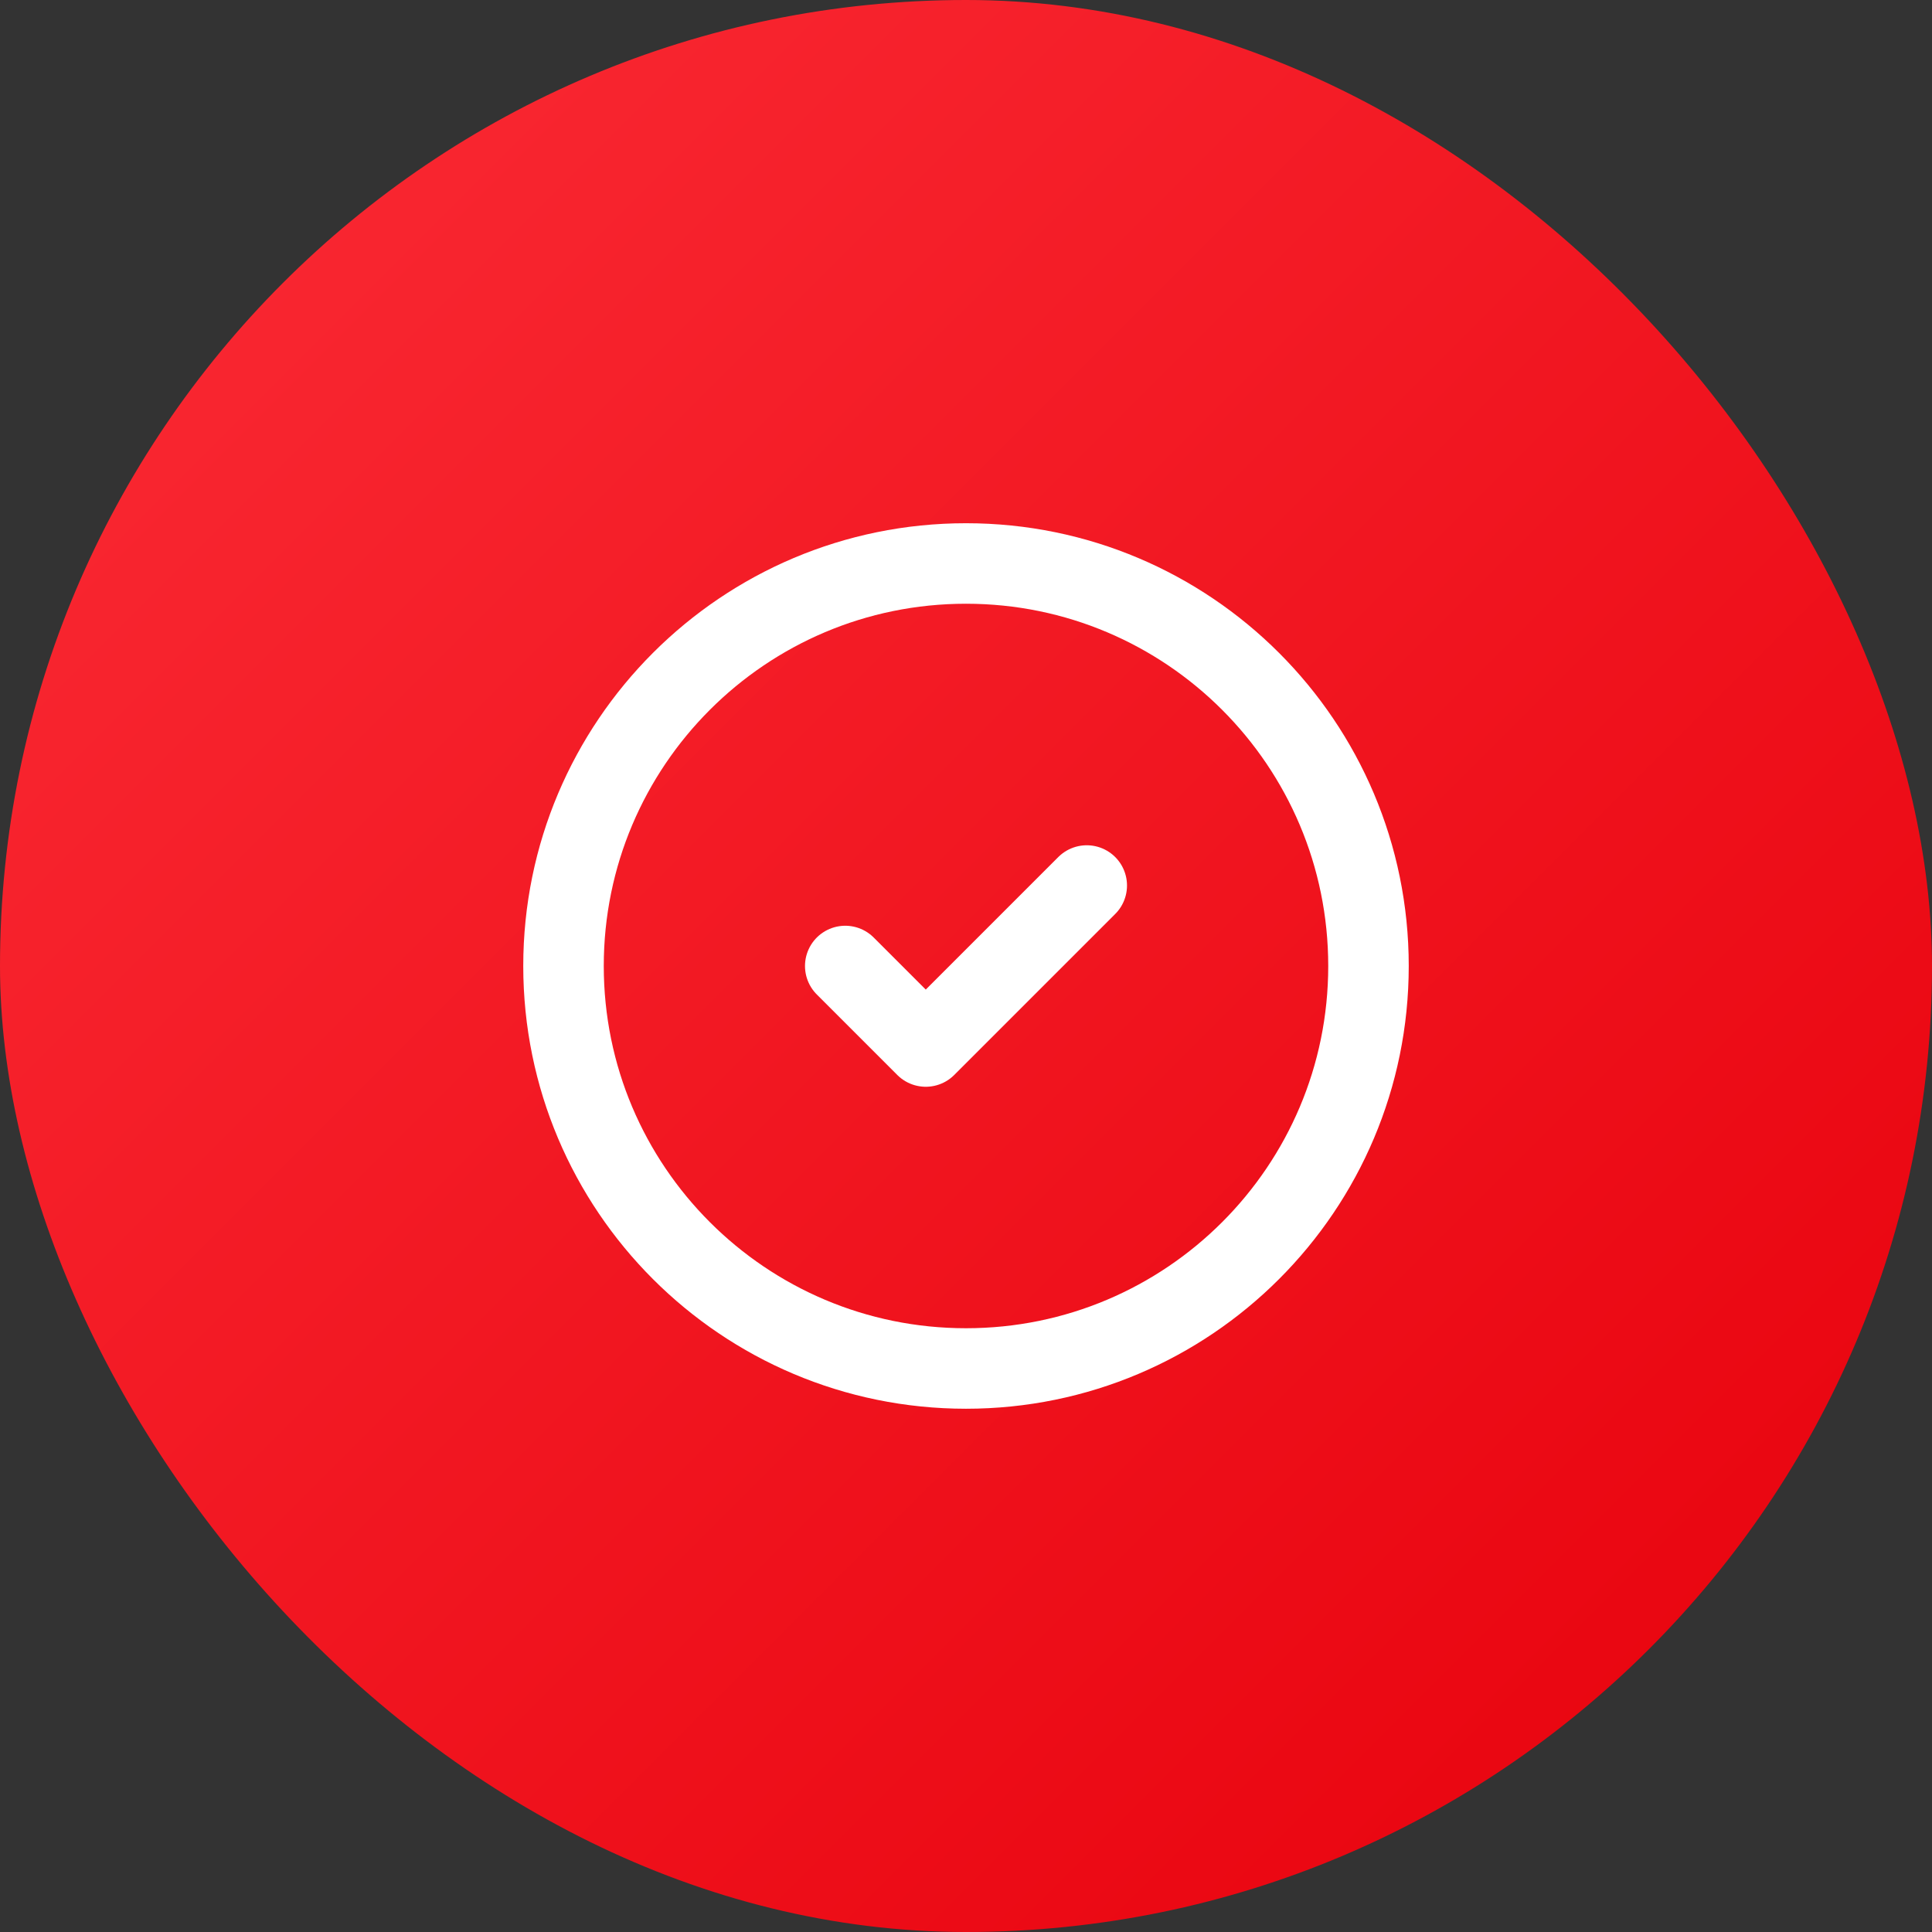 <?xml version="1.0" encoding="UTF-8"?> <svg xmlns="http://www.w3.org/2000/svg" width="64" height="64" viewBox="0 0 64 64" fill="none"><rect x="0" y="0" width="64" height="64" fill="#333333" stroke="none"/><rect width="64" height="64" rx="32" fill="url(#paint0_linear_851_1278)"></rect><path d="M32 45.333C39.364 45.333 45.333 39.364 45.333 32C45.333 24.636 39.364 18.666 32 18.666C24.636 18.666 18.667 24.636 18.667 32C18.667 39.364 24.636 45.333 32 45.333Z" stroke="white" stroke-width="2.667" stroke-linecap="round" stroke-linejoin="round"></path><path d="M28 32L30.667 34.667L36 29.334" stroke="white" stroke-width="2.667" stroke-linecap="round" stroke-linejoin="round"></path><defs><linearGradient id="paint0_linear_851_1278" x1="0" y1="0" x2="64" y2="64" gradientUnits="userSpaceOnUse"><stop stop-color="#FB2C36"></stop><stop offset="1" stop-color="#E7000B"></stop></linearGradient></defs></svg> 